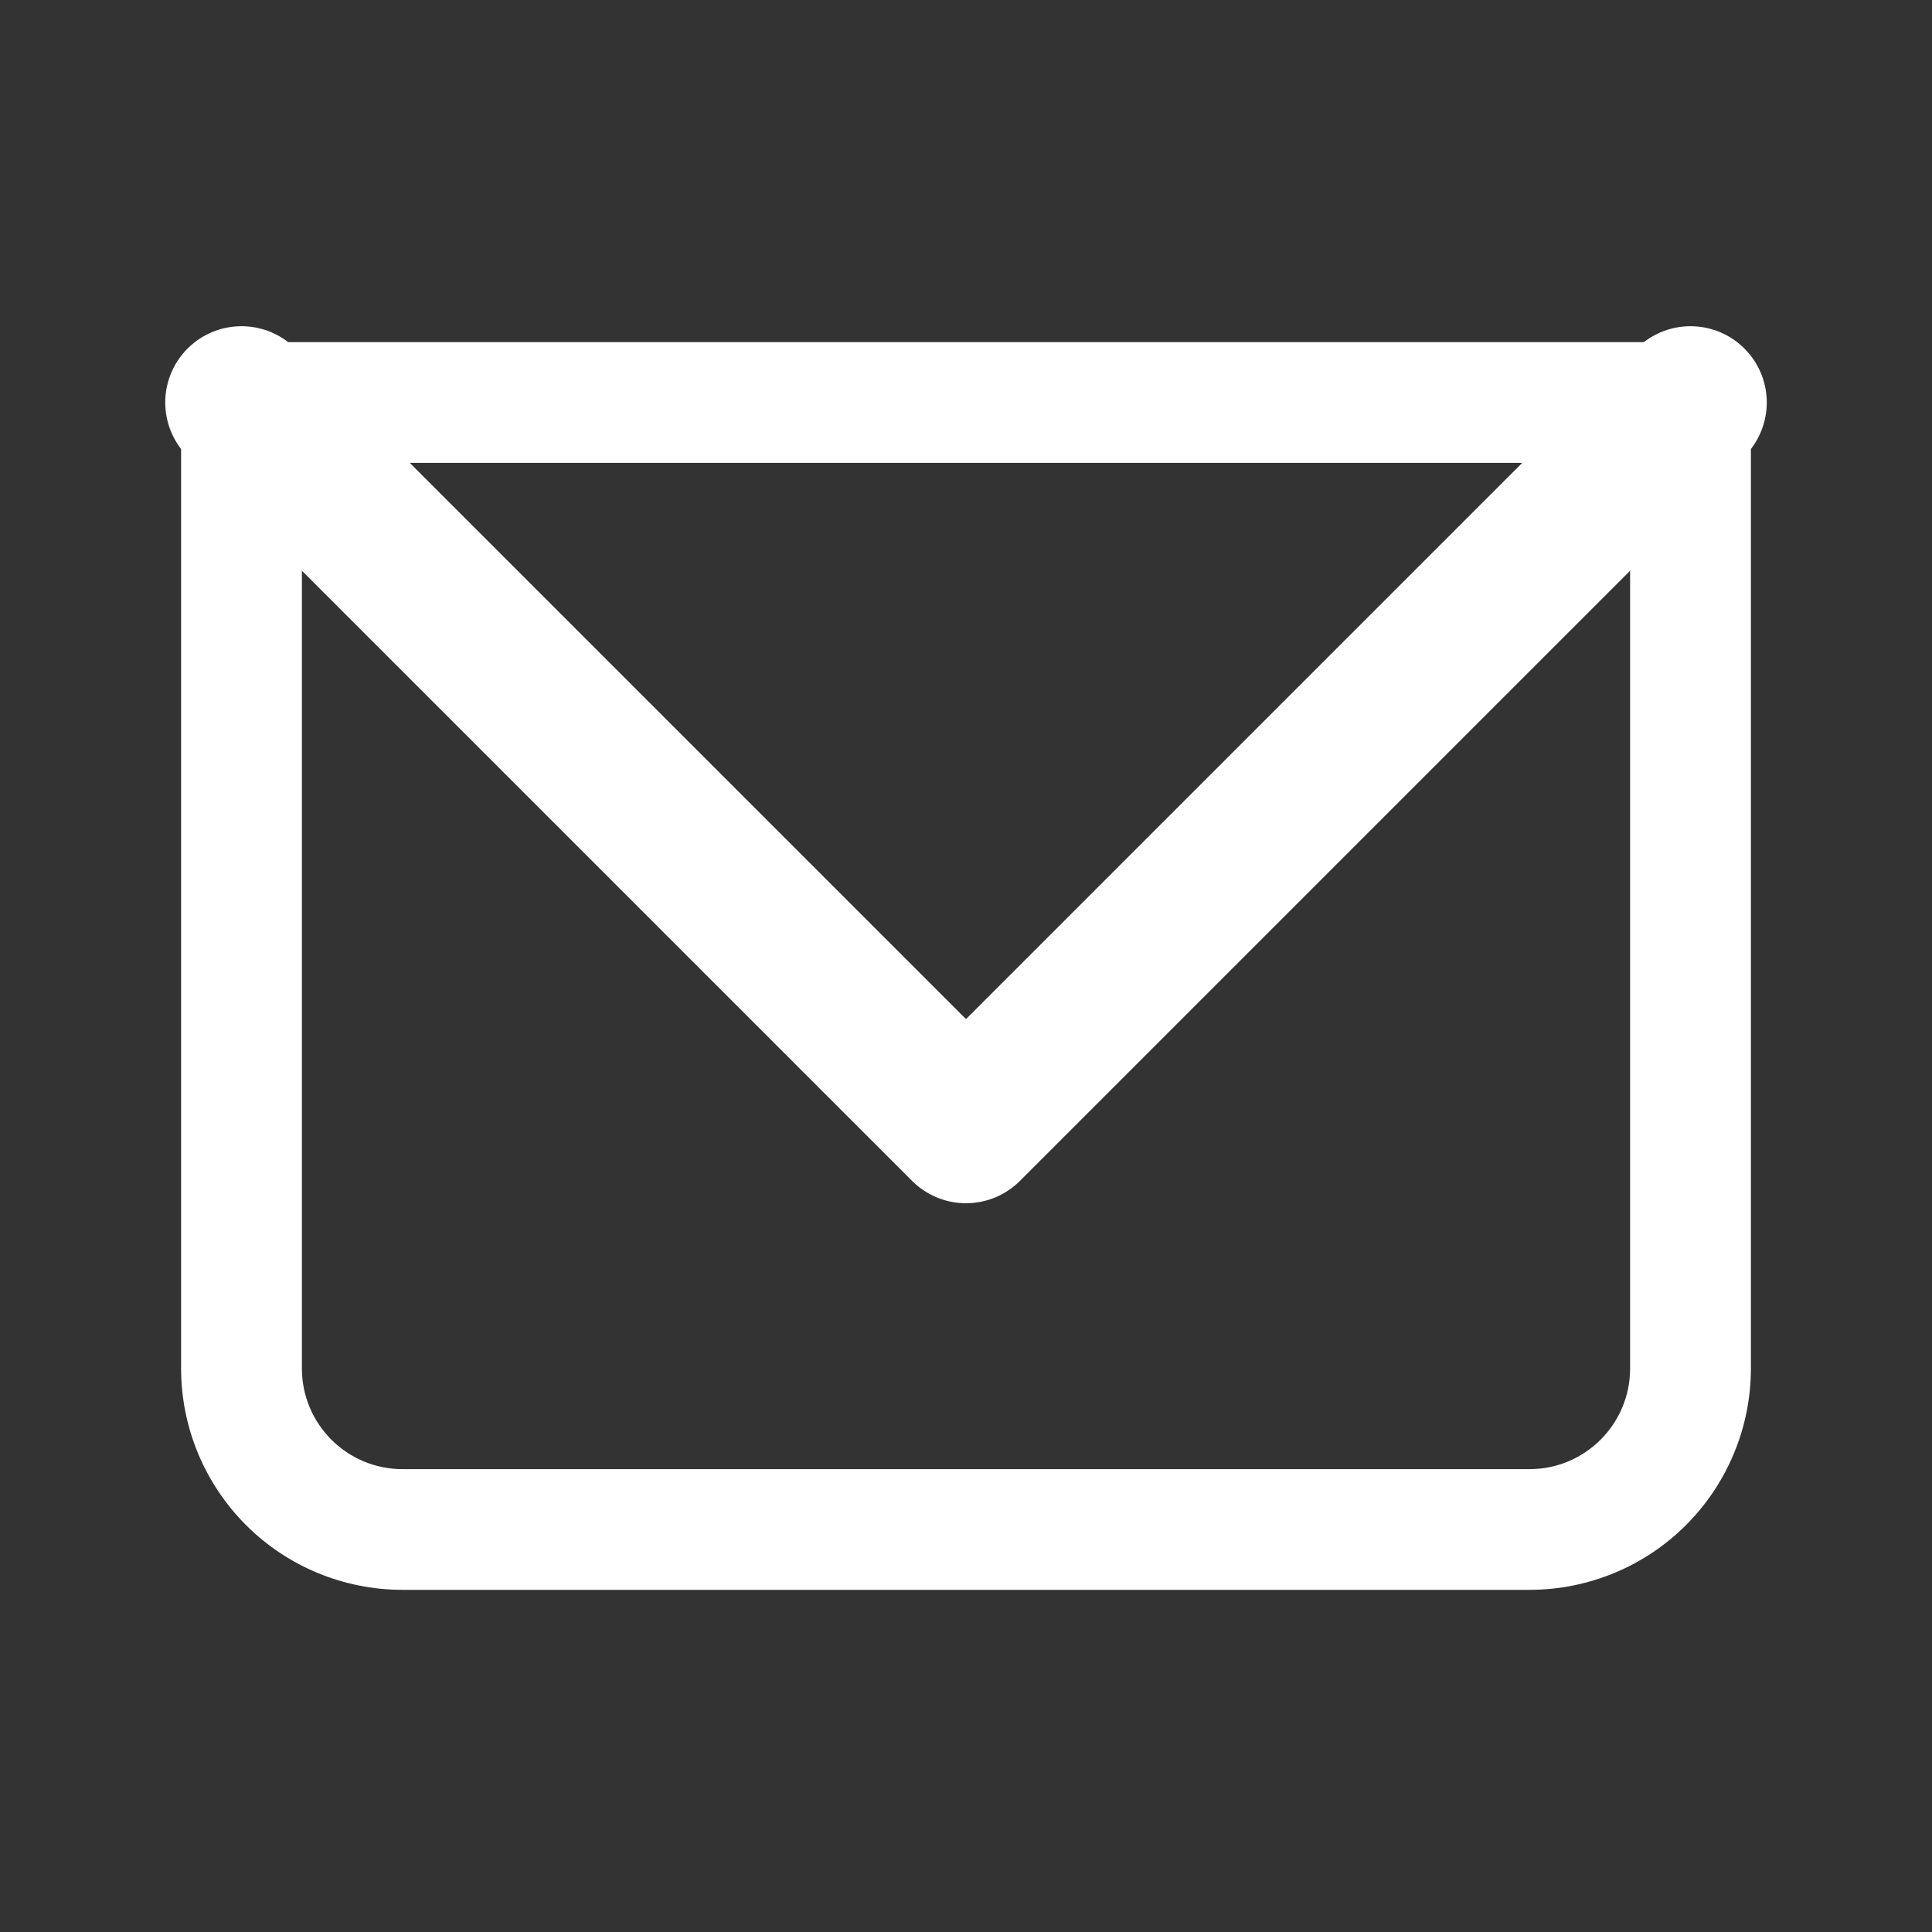 <svg width="19" height="19" viewBox="0 0 19 19" fill="none" xmlns="http://www.w3.org/2000/svg">
<rect x="0" y="0" width="19" height="19" fill="#333333" stroke="none"/>
<path d="M2.375 3.958V3.365C2.218 3.365 2.067 3.427 1.955 3.538C1.844 3.65 1.781 3.801 1.781 3.958H2.375ZM16.625 3.958H17.219C17.219 3.801 17.156 3.65 17.045 3.538C16.933 3.427 16.782 3.365 16.625 3.365V3.958ZM2.375 4.552H16.625V3.365H2.375V4.552ZM16.031 3.958V13.458H17.219V3.958H16.031ZM15.042 14.448H3.958V15.635H15.042V14.448ZM2.969 13.458V3.958H1.781V13.458H2.969ZM3.958 14.448C3.412 14.448 2.969 14.005 2.969 13.458H1.781C1.781 14.036 2.011 14.589 2.419 14.998C2.827 15.406 3.381 15.635 3.958 15.635V14.448ZM16.031 13.458C16.031 14.005 15.588 14.448 15.042 14.448V15.635C15.619 15.635 16.173 15.406 16.581 14.998C16.989 14.589 17.219 14.036 17.219 13.458H16.031Z" fill="white"/>
<path d="M2.375 3.958L9.5 11.083L16.625 3.958" stroke="white" stroke-width="1.5" stroke-linecap="round" stroke-linejoin="round"/>
</svg>
